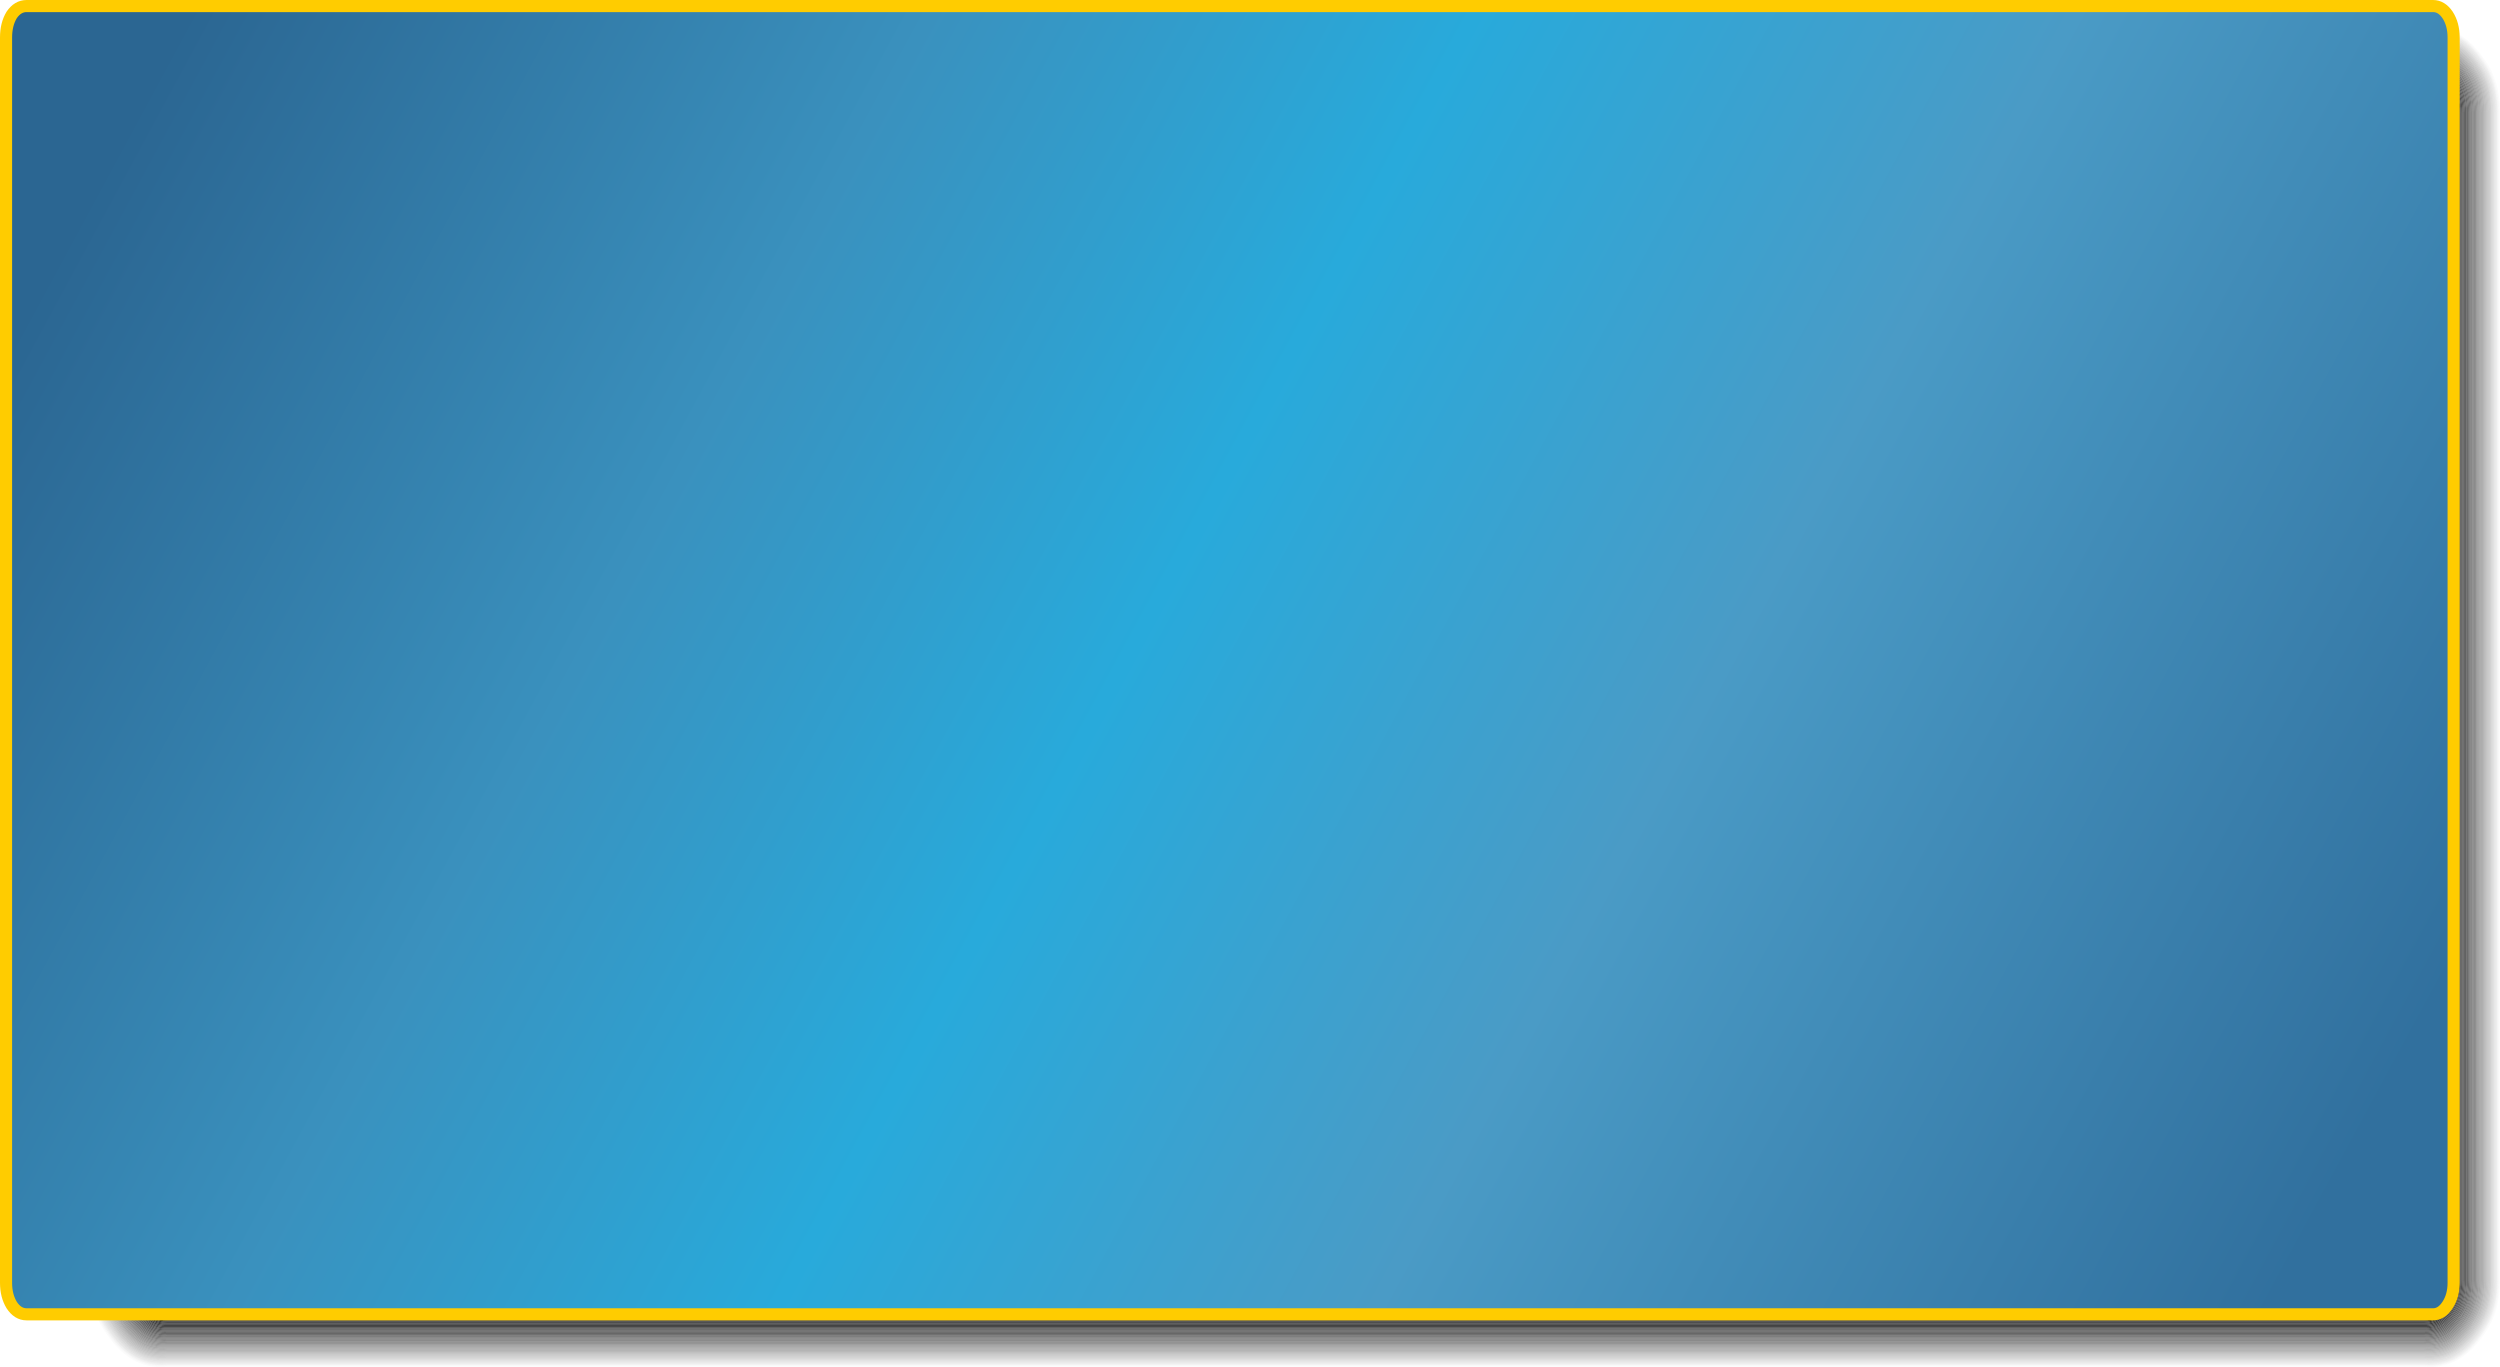 <?xml version="1.0" encoding="UTF-8" standalone="no"?>
<svg xmlns:xlink="http://www.w3.org/1999/xlink" height="169.5px" width="309.95px" xmlns="http://www.w3.org/2000/svg">
  <g transform="matrix(1.0, 0.0, 0.0, 1.0, 181.2, -19.25)">
    <path d="M126.75 26.8 Q128.6 29.4 128.6 33.15 L128.6 178.0 Q128.6 181.8 126.75 184.4 123.85 188.95 119.35 188.55 L-160.5 188.55 Q-164.95 188.95 -167.95 184.4 L-168.0 184.35 Q-169.85 181.75 -169.8 178.0 L-169.8 33.2 Q-169.8 29.55 -168.05 26.9 L-167.9 26.65 Q-164.9 22.3 -160.5 22.65 L119.35 22.65 Q123.85 22.3 126.8 26.85 L126.75 26.8 M126.65 26.85 L126.65 26.9 Q123.8 22.45 119.35 22.8 L-160.5 22.8 Q-164.8 22.45 -167.8 26.75 L-167.95 27.0 Q-169.65 29.6 -169.65 33.2 L-169.65 178.0 Q-169.7 181.75 -167.9 184.25 L-167.85 184.3 Q-164.9 188.8 -160.5 188.45 L119.35 188.45 Q123.75 188.8 126.65 184.35 128.45 181.75 128.45 178.0 L128.45 33.15 Q128.45 29.45 126.65 26.85" fill="#000000" fill-opacity="0.035" fill-rule="evenodd" stroke="none"/>
    <path d="M126.5 26.9 L126.55 26.95 Q123.7 22.6 119.35 22.95 L-160.5 22.95 Q-164.8 22.6 -167.7 26.85 L-167.85 27.1 Q-169.5 29.65 -169.5 33.2 L-169.5 178.0 Q-169.55 181.7 -167.8 184.15 L-167.75 184.2 Q-164.8 188.65 -160.5 188.3 L119.35 188.3 Q123.8 188.65 126.65 184.05 128.35 181.6 128.35 178.0 L128.35 33.15 Q128.35 29.5 126.5 26.9 M126.65 26.85 Q128.45 29.45 128.45 33.15 L128.45 178.0 Q128.45 181.75 126.65 184.35 123.75 188.8 119.35 188.45 L-160.5 188.45 Q-164.9 188.8 -167.85 184.3 L-167.9 184.25 Q-169.7 181.75 -169.65 178.0 L-169.65 33.2 Q-169.65 29.6 -167.95 27.0 L-167.8 26.75 Q-164.8 22.45 -160.5 22.8 L119.35 22.8 Q123.8 22.45 126.65 26.9 L126.65 26.85" fill="#000000" fill-opacity="0.055" fill-rule="evenodd" stroke="none"/>
    <path d="M126.9 26.7 Q128.75 29.35 128.75 33.15 L128.75 178.0 Q128.75 181.85 126.9 184.5 123.85 189.1 119.35 188.7 L-160.5 188.7 Q-165.05 189.15 -168.1 184.45 L-168.15 184.4 Q-170.0 181.8 -169.95 178.0 L-169.95 33.2 Q-170.0 29.5 -168.2 26.85 L-168.0 26.6 Q-164.95 22.2 -160.5 22.5 L119.35 22.5 Q123.9 22.2 126.9 26.75 L126.9 26.7 M126.75 26.8 L126.8 26.85 Q123.85 22.3 119.35 22.65 L-160.5 22.65 Q-164.9 22.3 -167.9 26.65 L-168.05 26.9 Q-169.8 29.55 -169.8 33.2 L-169.8 178.0 Q-169.85 181.75 -168.0 184.35 L-167.95 184.4 Q-164.95 188.95 -160.5 188.55 L119.35 188.55 Q123.85 188.95 126.75 184.4 128.6 181.8 128.6 178.0 L128.6 33.15 Q128.6 29.4 126.75 26.8" fill="#000000" fill-opacity="0.016" fill-rule="evenodd" stroke="none"/>
    <path d="M126.4 27.0 L126.4 27.05 Q123.65 22.75 119.35 23.05 L-160.5 23.05 Q-164.7 22.75 -167.55 26.9 L-167.75 27.15 Q-169.35 29.65 -169.35 33.2 L-169.35 178.0 Q-169.4 181.65 -167.7 184.1 L-167.65 184.15 Q-164.8 188.55 -160.5 188.15 L119.35 188.15 Q123.6 188.55 126.4 184.15 128.2 181.7 128.2 178.0 L128.2 33.15 Q128.2 29.55 126.4 27.0 M126.5 26.9 Q128.35 29.5 128.35 33.15 L128.35 178.0 Q128.35 181.6 126.65 184.05 123.8 188.65 119.35 188.3 L-160.5 188.3 Q-164.8 188.65 -167.75 184.2 L-167.8 184.15 Q-169.55 181.7 -169.5 178.0 L-169.5 33.2 Q-169.5 29.65 -167.85 27.1 L-167.7 26.85 Q-164.8 22.6 -160.5 22.95 L119.35 22.95 Q123.7 22.6 126.55 26.95 L126.5 26.9" fill="#000000" fill-opacity="0.075" fill-rule="evenodd" stroke="none"/>
    <path d="M126.4 27.0 Q128.2 29.55 128.2 33.15 L128.2 178.0 Q128.2 181.7 126.4 184.15 123.6 188.55 119.35 188.15 L-160.5 188.15 Q-164.8 188.55 -167.65 184.15 L-167.7 184.1 Q-169.4 181.65 -169.35 178.0 L-169.35 33.2 Q-169.35 29.65 -167.75 27.15 L-167.55 26.9 Q-164.7 22.75 -160.5 23.05 L119.35 23.05 Q123.65 22.75 126.4 27.05 L126.4 27.0 M126.25 27.1 L126.3 27.15 Q123.55 22.95 119.35 23.2 L-160.5 23.2 Q-164.65 22.9 -167.45 26.95 L-167.6 27.25 Q-169.25 29.7 -169.25 33.2 L-169.25 178.0 Q-169.3 181.6 -167.55 184.05 L-167.5 184.05 Q-164.7 188.4 -160.5 188.0 L119.35 188.0 Q123.65 188.4 126.4 183.95 128.05 181.5 128.05 178.0 L128.05 33.15 Q128.05 29.6 126.25 27.1" fill="#000000" fill-opacity="0.094" fill-rule="evenodd" stroke="none"/>
    <path d="M126.15 27.15 L126.15 27.2 Q123.5 23.05 119.35 23.35 L-160.5 23.35 Q-164.55 23.05 -167.3 27.05 L-167.5 27.3 Q-169.1 29.75 -169.1 33.2 L-169.1 178.0 Q-169.1 181.55 -167.4 184.0 -164.65 188.2 -160.5 187.85 L119.35 187.85 Q123.4 188.2 126.1 184.1 127.9 181.65 127.9 178.0 L127.9 33.15 Q127.9 29.65 126.15 27.15 M126.25 27.1 Q128.05 29.6 128.05 33.15 L128.05 178.0 Q128.05 181.5 126.4 183.95 123.65 188.4 119.35 188.0 L-160.5 188.0 Q-164.7 188.4 -167.5 184.05 L-167.55 184.05 Q-169.3 181.6 -169.25 178.0 L-169.25 33.2 Q-169.25 29.7 -167.6 27.25 L-167.45 26.95 Q-164.65 22.9 -160.5 23.2 L119.35 23.2 Q123.55 22.95 126.3 27.15 L126.25 27.1" fill="#000000" fill-opacity="0.114" fill-rule="evenodd" stroke="none"/>
    <path d="M126.15 27.15 Q127.9 29.65 127.9 33.15 L127.9 178.0 Q127.9 181.65 126.1 184.1 123.4 188.2 119.35 187.85 L-160.5 187.85 Q-164.65 188.2 -167.4 184.0 -169.1 181.55 -169.1 178.0 L-169.1 33.2 Q-169.1 29.75 -167.5 27.3 L-167.3 27.05 Q-164.55 23.05 -160.5 23.35 L119.35 23.35 Q123.5 23.05 126.15 27.2 L126.15 27.15 M126.05 27.25 L126.1 27.3 Q123.4 23.2 119.35 23.5 L-160.5 23.5 Q-164.5 23.2 -167.2 27.15 L-167.35 27.4 Q-168.95 29.8 -168.95 33.2 L-168.95 178.0 Q-168.95 181.5 -167.3 183.9 L-167.25 183.95 Q-164.55 188.05 -160.5 187.75 L119.35 187.75 Q123.3 188.05 126.0 184.05 127.75 181.6 127.75 178.0 L127.75 33.15 Q127.75 29.7 126.05 27.25" fill="#000000" fill-opacity="0.133" fill-rule="evenodd" stroke="none"/>
    <path d="M125.0 27.95 L125.0 28.0 Q122.75 24.55 119.35 24.75 L-160.5 24.75 Q-163.9 24.55 -166.2 27.85 L-166.3 28.05 Q-167.7 30.2 -167.7 33.2 L-167.7 178.0 Q-167.7 181.05 -166.25 183.2 L-166.25 183.25 Q-163.95 186.75 -160.5 186.45 L119.35 186.45 Q122.8 186.7 125.05 183.1 L124.95 183.3 Q126.5 181.15 126.5 178.0 L126.5 33.15 Q126.5 30.1 125.0 27.95 M125.1 27.85 Q126.65 30.05 126.65 33.15 L126.65 178.0 Q126.65 181.05 125.2 183.2 122.9 186.9 119.35 186.6 L-160.5 186.6 Q-164.0 186.9 -166.35 183.3 -167.85 181.1 -167.85 178.0 L-167.85 33.2 Q-167.85 30.15 -166.4 28.0 L-166.3 27.75 Q-163.95 24.4 -160.5 24.6 L119.35 24.6 Q122.85 24.4 125.15 27.9 L125.1 27.85" fill="#000000" fill-opacity="0.314" fill-rule="evenodd" stroke="none"/>
    <path d="M125.0 27.95 Q126.5 30.1 126.5 33.15 L126.5 178.0 Q126.5 181.15 124.95 183.3 L125.05 183.1 Q122.8 186.7 119.35 186.45 L-160.5 186.45 Q-163.95 186.75 -166.25 183.25 L-166.25 183.2 Q-167.7 181.05 -167.7 178.0 L-167.7 33.2 Q-167.7 30.2 -166.3 28.05 L-166.2 27.85 Q-163.9 24.55 -160.5 24.75 L119.35 24.75 Q122.75 24.55 125.0 28.0 L125.0 27.95 M124.85 28.05 L124.9 28.05 Q122.7 24.65 119.35 24.9 L-160.5 24.9 Q-163.8 24.65 -166.05 27.95 L-166.2 28.15 Q-167.55 30.2 -167.55 33.2 L-167.55 178.0 Q-167.55 181.05 -166.15 183.15 L-166.1 183.15 Q-163.85 186.55 -160.5 186.3 L119.35 186.3 Q122.65 186.55 124.8 183.25 126.35 181.1 126.35 178.0 L126.35 33.15 Q126.35 30.15 124.85 28.05" fill="#000000" fill-opacity="0.337" fill-rule="evenodd" stroke="none"/>
    <path d="M124.05 28.55 L124.05 28.6 Q122.2 25.7 119.35 25.9 L-160.5 25.9 Q-163.3 25.7 -165.25 28.5 L-165.35 28.65 Q-166.55 30.55 -166.55 33.2 L-166.55 178.0 Q-166.55 180.75 -165.3 182.55 L-165.3 182.6 Q-163.35 185.55 -160.5 185.35 L119.35 185.35 Q122.25 185.55 124.1 182.55 125.35 180.65 125.35 178.0 L125.35 33.15 Q125.35 30.5 124.05 28.55 M124.15 28.45 Q125.5 30.45 125.5 33.15 L125.5 178.0 Q125.5 180.7 124.25 182.55 122.3 185.65 119.35 185.5 L-160.5 185.5 Q-163.4 185.65 -165.4 182.65 L-165.45 182.65 Q-166.7 180.8 -166.7 178.0 L-166.7 33.2 Q-166.7 30.5 -165.45 28.55 L-165.35 28.4 Q-163.35 25.55 -160.5 25.75 L119.35 25.75 Q122.3 25.55 124.2 28.5 L124.15 28.45" fill="#000000" fill-opacity="0.475" fill-rule="evenodd" stroke="none"/>
    <path d="M124.05 28.55 Q125.35 30.5 125.35 33.15 L125.35 178.0 Q125.35 180.65 124.1 182.55 122.25 185.55 119.35 185.35 L-160.5 185.35 Q-163.35 185.55 -165.3 182.6 L-165.3 182.55 Q-166.55 180.75 -166.55 178.0 L-166.55 33.2 Q-166.55 30.55 -165.35 28.65 L-165.25 28.5 Q-163.3 25.7 -160.5 25.9 L119.35 25.9 Q122.2 25.7 124.05 28.6 L124.05 28.55 M123.9 28.65 L123.95 28.65 Q122.15 25.85 119.35 26.05 L-160.5 26.05 Q-163.25 25.85 -165.1 28.6 L-165.2 28.75 Q-166.4 30.6 -166.4 33.2 L-166.4 178.0 Q-166.4 180.7 -165.2 182.55 L-165.15 182.55 Q-163.3 185.4 -160.5 185.2 L119.35 185.2 Q122.15 185.4 124.0 182.45 L123.85 182.55 Q125.25 180.75 125.25 178.0 L125.25 33.2 Q125.25 30.55 123.9 28.65" fill="#000000" fill-opacity="0.498" fill-rule="evenodd" stroke="none"/>
    <path d="M123.9 28.65 Q125.25 30.55 125.25 33.2 L125.25 178.0 Q125.25 180.75 123.85 182.55 L124.0 182.45 Q122.15 185.4 119.35 185.2 L-160.5 185.2 Q-163.3 185.4 -165.15 182.55 L-165.2 182.55 Q-166.4 180.7 -166.4 178.0 L-166.4 33.2 Q-166.4 30.6 -165.2 28.75 L-165.1 28.6 Q-163.25 25.85 -160.5 26.05 L119.35 26.05 Q122.15 25.85 123.95 28.65 L123.9 28.65 M123.85 28.7 L123.85 28.75 Q122.05 26.0 119.35 26.15 L-160.5 26.15 Q-163.2 26.0 -165.0 28.65 L-165.1 28.8 Q-166.3 30.65 -166.3 33.2 L-166.3 178.0 Q-166.3 180.65 -165.05 182.45 -163.25 185.25 -160.5 185.05 L119.35 185.05 Q122.1 185.25 123.85 182.4 L123.8 182.55 Q125.1 180.7 125.1 178.0 L125.1 33.2 Q125.1 30.6 123.85 28.7" fill="#000000" fill-opacity="0.518" fill-rule="evenodd" stroke="none"/>
    <path d="M124.4 28.35 L124.45 28.35 Q122.4 25.3 119.35 25.45 L-160.5 25.45 Q-163.5 25.3 -165.55 28.3 L-165.7 28.4 Q-167.05 30.4 -167.0 33.2 L-167.0 178.0 Q-167.0 180.9 -165.65 182.8 L-165.6 182.85 Q-163.55 186.0 -160.5 185.75 L119.35 185.75 Q122.4 186.0 124.5 182.75 125.8 180.8 125.8 178.0 L125.8 33.15 Q125.8 30.35 124.4 28.35 M124.55 28.25 Q125.95 30.3 125.95 33.15 L125.95 178.0 Q125.95 180.85 124.6 182.8 122.5 186.15 119.35 185.9 L-160.5 185.9 Q-163.65 186.15 -165.75 182.9 -167.1 180.95 -167.1 178.0 L-167.1 33.2 Q-167.15 30.35 -165.8 28.35 L-165.7 28.2 Q-163.6 25.1 -160.5 25.35 L119.35 25.35 Q122.45 25.15 124.55 28.3 L124.55 28.25" fill="#000000" fill-opacity="0.416" fill-rule="evenodd" stroke="none"/>
    <path d="M124.4 28.35 Q125.8 30.35 125.8 33.15 L125.8 178.0 Q125.8 180.8 124.5 182.75 122.4 186.0 119.35 185.75 L-160.5 185.75 Q-163.55 186.0 -165.6 182.85 L-165.65 182.8 Q-167.0 180.9 -167.0 178.0 L-167.0 33.2 Q-167.05 30.4 -165.7 28.4 L-165.55 28.3 Q-163.5 25.3 -160.5 25.45 L119.35 25.45 Q122.4 25.3 124.45 28.35 L124.4 28.35 M124.3 28.4 Q122.35 25.4 119.35 25.6 L-160.5 25.6 Q-163.45 25.4 -165.5 28.35 L-165.55 28.5 Q-166.9 30.45 -166.85 33.2 L-166.85 178.0 Q-166.85 180.8 -165.55 182.7 L-165.55 182.75 Q-163.5 185.85 -160.5 185.6 L119.35 185.6 Q122.35 185.85 124.35 182.65 125.65 180.75 125.65 178.0 L125.65 33.15 Q125.65 30.4 124.3 28.4" fill="#000000" fill-opacity="0.435" fill-rule="evenodd" stroke="none"/>
    <path d="M124.3 28.4 Q125.65 30.4 125.65 33.15 L125.65 178.0 Q125.65 180.75 124.35 182.65 122.35 185.85 119.35 185.6 L-160.5 185.6 Q-163.5 185.85 -165.55 182.75 L-165.55 182.7 Q-166.85 180.8 -166.85 178.0 L-166.85 33.2 Q-166.9 30.45 -165.55 28.5 L-165.5 28.35 Q-163.45 25.4 -160.5 25.6 L119.35 25.6 Q122.35 25.4 124.3 28.4 M124.15 28.45 L124.2 28.5 Q122.3 25.55 119.35 25.75 L-160.5 25.75 Q-163.35 25.55 -165.35 28.4 L-165.45 28.55 Q-166.7 30.5 -166.7 33.2 L-166.7 178.0 Q-166.7 180.8 -165.45 182.65 L-165.4 182.65 Q-163.4 185.65 -160.5 185.5 L119.35 185.5 Q122.3 185.65 124.25 182.55 125.5 180.7 125.5 178.0 L125.5 33.15 Q125.5 30.45 124.15 28.45" fill="#000000" fill-opacity="0.455" fill-rule="evenodd" stroke="none"/>
    <path d="M124.6 28.2 L124.65 28.2 Q122.55 24.95 119.35 25.2 L-160.5 25.2 Q-163.65 24.95 -165.8 28.1 L-165.95 28.3 Q-167.25 30.3 -167.25 33.2 L-167.25 178.0 Q-167.25 180.95 -165.9 182.95 L-165.85 183.0 Q-163.7 186.3 -160.5 186.05 L119.35 186.05 Q122.5 186.3 124.6 183.1 126.1 181.0 126.1 178.0 L126.1 33.15 Q126.1 30.25 124.6 28.2 M124.75 28.1 Q126.2 30.2 126.2 33.15 L126.2 178.0 Q126.2 181.05 124.7 183.15 122.55 186.4 119.35 186.2 L-160.5 186.2 Q-163.8 186.4 -166.0 183.1 L-166.0 183.05 Q-167.4 181.0 -167.4 178.0 L-167.4 33.2 Q-167.4 30.25 -166.05 28.2 L-165.95 28.05 Q-163.75 24.8 -160.5 25.05 L119.35 25.05 Q122.6 24.8 124.75 28.15 L124.75 28.1" fill="#000000" fill-opacity="0.376" fill-rule="evenodd" stroke="none"/>
    <path d="M124.6 28.2 Q126.1 30.25 126.1 33.15 L126.1 178.0 Q126.1 181.0 124.6 183.1 122.5 186.3 119.35 186.05 L-160.5 186.05 Q-163.7 186.3 -165.85 183.0 L-165.9 182.95 Q-167.25 180.95 -167.25 178.0 L-167.25 33.2 Q-167.25 30.3 -165.95 28.3 L-165.8 28.1 Q-163.65 24.95 -160.5 25.2 L119.35 25.2 Q122.55 24.95 124.65 28.2 L124.6 28.2 M124.55 28.25 L124.55 28.3 Q122.45 25.15 119.35 25.35 L-160.5 25.35 Q-163.6 25.1 -165.7 28.2 L-165.8 28.35 Q-167.15 30.35 -167.1 33.2 L-167.1 178.0 Q-167.1 180.95 -165.75 182.9 -163.65 186.15 -160.5 185.9 L119.35 185.9 Q122.5 186.15 124.6 182.8 125.95 180.85 125.95 178.0 L125.95 33.15 Q125.95 30.3 124.55 28.25" fill="#000000" fill-opacity="0.396" fill-rule="evenodd" stroke="none"/>
    <path d="M124.85 28.05 Q126.35 30.15 126.35 33.15 L126.35 178.0 Q126.35 181.1 124.8 183.25 122.65 186.55 119.35 186.3 L-160.5 186.3 Q-163.85 186.55 -166.1 183.15 L-166.15 183.15 Q-167.55 181.05 -167.55 178.0 L-167.55 33.2 Q-167.55 30.2 -166.2 28.15 L-166.05 27.95 Q-163.8 24.65 -160.5 24.9 L119.35 24.9 Q122.7 24.65 124.9 28.05 L124.85 28.05 M124.75 28.1 L124.75 28.15 Q122.6 24.8 119.35 25.05 L-160.5 25.05 Q-163.75 24.8 -165.95 28.05 L-166.05 28.2 Q-167.4 30.25 -167.4 33.2 L-167.4 178.0 Q-167.4 181.0 -166.0 183.05 L-166.0 183.1 Q-163.8 186.4 -160.5 186.2 L119.35 186.2 Q122.55 186.4 124.7 183.15 126.2 181.05 126.2 178.0 L126.2 33.15 Q126.2 30.2 124.75 28.1" fill="#000000" fill-opacity="0.357" fill-rule="evenodd" stroke="none"/>
    <path d="M123.2 29.1 L123.25 29.1 Q121.65 26.75 119.35 26.85 L-160.5 26.85 Q-162.85 26.75 -164.45 29.1 L-164.5 29.15 Q-165.6 30.85 -165.55 33.2 L-165.55 178.0 Q-165.6 180.4 -164.5 182.05 L-164.45 182.05 Q-162.85 184.5 -160.5 184.35 L119.35 184.35 Q121.65 184.5 123.2 182.1 124.4 180.45 124.4 178.0 L124.4 33.2 Q124.4 30.8 123.2 29.1 M123.35 29.05 Q124.55 30.75 124.55 33.2 L124.55 178.0 Q124.55 180.5 123.3 182.2 121.7 184.65 119.35 184.5 L-160.5 184.5 Q-162.95 184.65 -164.6 182.15 L-164.6 182.1 Q-165.75 180.45 -165.7 178.0 L-165.7 33.2 Q-165.75 30.75 -164.65 29.1 L-164.55 29.0 Q-162.9 26.6 -160.5 26.75 L119.35 26.75 Q121.75 26.6 123.35 29.05" fill="#000000" fill-opacity="0.616" fill-rule="evenodd" stroke="none"/>
    <path d="M123.2 29.1 Q124.4 30.8 124.4 33.2 L124.4 178.0 Q124.4 180.45 123.2 182.1 121.65 184.5 119.35 184.35 L-160.5 184.35 Q-162.85 184.5 -164.45 182.05 L-164.5 182.05 Q-165.6 180.4 -165.55 178.0 L-165.55 33.2 Q-165.6 30.85 -164.5 29.15 L-164.45 29.1 Q-162.85 26.75 -160.5 26.85 L119.35 26.85 Q121.65 26.75 123.25 29.1 L123.2 29.1 M123.1 29.15 L123.1 29.2 Q121.6 26.85 119.35 27.0 L-160.5 27.0 Q-162.75 26.85 -164.3 29.1 L-164.4 29.25 Q-165.5 30.9 -165.45 33.2 L-165.45 178.0 Q-165.5 180.35 -164.35 181.95 -162.8 184.35 -160.5 184.2 L119.35 184.2 Q121.6 184.35 123.15 181.9 124.25 180.3 124.25 178.0 L124.25 33.2 Q124.25 30.85 123.1 29.15" fill="#000000" fill-opacity="0.635" fill-rule="evenodd" stroke="none"/>
    <path d="M123.35 29.05 Q121.75 26.6 119.35 26.75 L-160.5 26.75 Q-162.9 26.6 -164.55 29.0 L-164.65 29.1 Q-165.75 30.75 -165.7 33.2 L-165.7 178.0 Q-165.75 180.45 -164.6 182.1 L-164.6 182.15 Q-162.95 184.65 -160.5 184.5 L119.35 184.5 Q121.7 184.65 123.3 182.2 124.55 180.5 124.55 178.0 L124.55 33.2 Q124.55 30.75 123.35 29.05 M123.45 28.95 Q124.65 30.7 124.65 33.2 L124.65 178.0 Q124.65 180.55 123.45 182.3 L123.5 182.15 Q121.85 184.8 119.35 184.65 L-160.5 184.65 Q-163.0 184.8 -164.7 182.2 L-164.75 182.2 Q-165.9 180.5 -165.85 178.0 L-165.85 33.2 Q-165.85 30.75 -164.75 29.05 L-164.7 28.9 Q-163.0 26.45 -160.5 26.6 L119.35 26.6 Q121.8 26.45 123.5 29.0 L123.45 28.95" fill="#000000" fill-opacity="0.596" fill-rule="evenodd" stroke="none"/>
    <path d="M123.1 29.15 Q124.25 30.85 124.25 33.2 L124.25 178.0 Q124.25 180.3 123.15 181.9 121.6 184.35 119.35 184.2 L-160.5 184.2 Q-162.8 184.35 -164.35 181.95 -165.5 180.35 -165.45 178.0 L-165.45 33.2 Q-165.5 30.9 -164.4 29.25 L-164.3 29.1 Q-162.75 26.85 -160.5 27.0 L119.35 27.0 Q121.6 26.85 123.1 29.2 L123.1 29.15 M124.1 33.2 Q124.1 30.9 123.0 29.25 121.55 27.0 119.35 27.15 L-160.5 27.15 Q-162.7 27.0 -164.2 29.2 L-164.25 29.3 Q-165.35 30.9 -165.3 33.2 L-165.3 178.0 Q-165.35 180.3 -164.25 181.9 L-164.2 181.9 Q-162.7 184.2 -160.5 184.05 L119.35 184.05 Q121.6 184.2 123.05 181.85 124.1 180.25 124.1 178.0 L124.1 33.2" fill="#000000" fill-opacity="0.655" fill-rule="evenodd" stroke="none"/>
    <path d="M122.75 29.4 L122.75 29.45 Q121.4 27.35 119.35 27.45 L-160.5 27.45 Q-162.55 27.35 -164.0 29.4 L-164.05 29.45 Q-165.0 31.0 -165.0 33.2 L-165.0 178.0 Q-165.05 180.25 -164.05 181.75 L-164.0 181.75 Q-162.55 183.9 -160.5 183.8 L119.35 183.8 Q121.45 183.9 122.8 181.7 123.85 180.2 123.85 178.0 L123.85 33.2 Q123.85 31.0 122.75 29.4 M122.9 29.35 Q123.95 30.95 123.95 33.2 L123.95 178.0 Q123.95 180.25 122.95 181.75 121.5 184.05 119.35 183.95 L-160.5 183.95 Q-162.65 184.05 -164.1 181.8 -165.2 180.25 -165.15 178.0 L-165.15 33.2 Q-165.15 30.95 -164.1 29.4 L-164.05 29.3 Q-162.6 27.2 -160.5 27.3 L119.35 27.3 Q121.5 27.2 122.9 29.35" fill="#000000" fill-opacity="0.698" fill-rule="evenodd" stroke="none"/>
    <path d="M122.75 29.4 Q123.85 31.0 123.85 33.2 L123.85 178.0 Q123.85 180.2 122.8 181.7 121.45 183.9 119.35 183.8 L-160.5 183.8 Q-162.55 183.9 -164.0 181.75 L-164.05 181.75 Q-165.05 180.25 -165.0 178.0 L-165.0 33.2 Q-165.0 31.0 -164.05 29.45 L-164.0 29.4 Q-162.55 27.35 -160.5 27.45 L119.35 27.45 Q121.4 27.35 122.75 29.45 L122.75 29.4 M123.7 33.2 Q123.7 31.05 122.65 29.5 121.35 27.5 119.35 27.6 L-160.5 27.6 Q-162.5 27.5 -163.85 29.45 L-163.9 29.55 Q-164.85 31.05 -164.85 33.2 L-164.85 178.0 Q-164.85 180.2 -163.9 181.7 -162.55 183.75 -160.5 183.65 L119.35 183.65 Q121.35 183.75 122.65 181.65 L122.6 181.75 Q123.7 180.25 123.7 178.0 L123.7 33.2" fill="#000000" fill-opacity="0.718" fill-rule="evenodd" stroke="none"/>
    <path d="M122.9 29.35 Q121.5 27.2 119.35 27.3 L-160.5 27.3 Q-162.6 27.2 -164.05 29.3 L-164.1 29.4 Q-165.15 30.95 -165.15 33.2 L-165.15 178.0 Q-165.2 180.25 -164.1 181.8 -162.65 184.05 -160.5 183.95 L119.35 183.95 Q121.5 184.05 122.95 181.75 123.95 180.25 123.95 178.0 L123.95 33.2 Q123.95 30.95 122.9 29.35 M124.1 33.2 L124.1 178.0 Q124.1 180.25 123.05 181.85 121.6 184.2 119.35 184.05 L-160.5 184.05 Q-162.7 184.2 -164.2 181.9 L-164.25 181.9 Q-165.35 180.3 -165.3 178.0 L-165.3 33.2 Q-165.35 30.9 -164.25 29.3 L-164.2 29.2 Q-162.7 27.0 -160.5 27.15 L119.35 27.15 Q121.55 27.0 123.0 29.25 124.1 30.9 124.1 33.2" fill="#000000" fill-opacity="0.678" fill-rule="evenodd" stroke="none"/>
    <path d="M123.6 28.9 Q121.9 26.3 119.35 26.45 L-160.5 26.45 Q-163.05 26.3 -164.8 28.85 L-164.85 28.95 Q-166.0 30.7 -166.0 33.2 L-166.0 178.0 Q-166.05 180.55 -164.8 182.3 -163.1 184.95 -160.5 184.8 L119.35 184.8 Q121.85 184.95 123.55 182.35 124.8 180.6 124.8 178.0 L124.8 33.2 Q124.8 30.65 123.6 28.9 M123.7 28.8 Q124.95 30.65 124.95 33.2 L124.95 178.0 Q124.95 180.65 123.7 182.45 121.95 185.1 119.35 184.9 L-160.5 184.9 Q-163.15 185.1 -164.9 182.4 L-164.95 182.35 Q-166.2 180.6 -166.15 178.0 L-166.15 33.2 Q-166.15 30.65 -164.95 28.9 L-164.85 28.75 Q-163.1 26.1 -160.5 26.3 L119.35 26.3 Q121.95 26.15 123.75 28.85 L123.7 28.8" fill="#000000" fill-opacity="0.557" fill-rule="evenodd" stroke="none"/>
    <path d="M123.6 28.9 Q124.8 30.65 124.8 33.2 L124.8 178.0 Q124.8 180.6 123.55 182.35 121.85 184.95 119.35 184.8 L-160.5 184.8 Q-163.1 184.95 -164.8 182.3 -166.05 180.55 -166.0 178.0 L-166.0 33.2 Q-166.0 30.7 -164.85 28.95 L-164.8 28.85 Q-163.05 26.3 -160.5 26.45 L119.35 26.45 Q121.9 26.3 123.6 28.9 M123.45 28.95 L123.5 29.0 Q121.8 26.45 119.35 26.6 L-160.5 26.6 Q-163.0 26.45 -164.7 28.9 L-164.75 29.05 Q-165.85 30.75 -165.85 33.2 L-165.85 178.0 Q-165.9 180.5 -164.75 182.2 L-164.7 182.2 Q-163.0 184.8 -160.5 184.65 L119.35 184.65 Q121.85 184.8 123.5 182.15 L123.45 182.3 Q124.65 180.55 124.65 178.0 L124.65 33.2 Q124.65 30.7 123.45 28.95" fill="#000000" fill-opacity="0.576" fill-rule="evenodd" stroke="none"/>
    <path d="M123.7 28.8 L123.75 28.85 Q121.95 26.15 119.35 26.3 L-160.5 26.3 Q-163.1 26.1 -164.85 28.75 L-164.95 28.9 Q-166.15 30.65 -166.15 33.2 L-166.15 178.0 Q-166.2 180.6 -164.95 182.35 L-164.9 182.4 Q-163.15 185.1 -160.5 184.9 L119.35 184.9 Q121.95 185.1 123.7 182.45 124.95 180.65 124.95 178.0 L124.95 33.2 Q124.95 30.65 123.7 28.8 M123.85 28.7 Q125.1 30.6 125.1 33.2 L125.1 178.0 Q125.1 180.7 123.8 182.55 L123.85 182.4 Q122.1 185.25 119.35 185.05 L-160.5 185.05 Q-163.25 185.25 -165.05 182.45 -166.3 180.65 -166.3 178.0 L-166.3 33.2 Q-166.3 30.65 -165.1 28.8 L-165.0 28.65 Q-163.2 26.0 -160.5 26.15 L119.35 26.15 Q122.05 26.0 123.85 28.75 L123.85 28.7" fill="#000000" fill-opacity="0.537" fill-rule="evenodd" stroke="none"/>
    <path d="M122.05 29.9 Q120.95 28.25 119.35 28.3 L-160.5 28.3 Q-162.15 28.25 -163.3 29.9 -164.2 31.3 -164.15 33.2 L-164.15 178.0 Q-164.15 179.95 -163.3 181.25 L-163.3 181.3 Q-162.15 183.0 -160.5 182.95 L119.35 182.95 Q120.95 183.0 122.05 181.3 L122.1 181.25 Q123.0 179.9 123.0 178.0 L123.0 33.2 Q123.0 31.25 122.05 29.9 M123.1 33.2 L123.1 178.0 Q123.1 180.0 122.15 181.4 L122.2 181.35 Q121.05 183.2 119.35 183.1 L-160.5 183.1 Q-162.25 183.2 -163.4 181.35 -164.3 180.0 -164.3 178.0 L-164.3 33.2 Q-164.3 31.25 -163.4 29.85 L-163.35 29.8 Q-162.2 28.1 -160.5 28.15 L119.35 28.15 Q121.0 28.05 122.2 29.85 123.1 31.25 123.1 33.2" fill="#000000" fill-opacity="0.816" fill-rule="evenodd" stroke="none"/>
    <path d="M122.05 29.9 Q123.0 31.25 123.0 33.2 L123.0 178.0 Q123.0 179.9 122.1 181.25 L122.05 181.3 Q120.95 183.0 119.35 182.95 L-160.5 182.95 Q-162.15 183.0 -163.3 181.3 L-163.3 181.25 Q-164.15 179.95 -164.15 178.0 L-164.15 33.2 Q-164.2 31.3 -163.3 29.9 -162.15 28.25 -160.5 28.3 L119.35 28.3 Q120.95 28.25 122.05 29.9 M121.95 29.95 Q120.85 28.35 119.35 28.4 L-160.5 28.4 Q-162.05 28.35 -163.15 29.95 L-163.2 30.0 Q-164.05 31.35 -164.05 33.2 L-164.05 178.0 Q-164.05 179.9 -163.2 181.2 -162.1 182.85 -160.5 182.8 L119.35 182.8 Q120.85 182.85 121.95 181.2 122.85 179.9 122.85 178.0 L122.85 33.2 Q122.85 31.3 121.95 29.95" fill="#000000" fill-opacity="0.839" fill-rule="evenodd" stroke="none"/>
    <path d="M121.95 29.95 Q122.85 31.3 122.85 33.2 L122.85 178.0 Q122.85 179.9 121.95 181.2 120.85 182.85 119.35 182.8 L-160.5 182.8 Q-162.1 182.85 -163.2 181.2 -164.05 179.9 -164.05 178.0 L-164.05 33.2 Q-164.05 31.35 -163.2 30.0 L-163.15 29.95 Q-162.05 28.35 -160.5 28.4 L119.35 28.4 Q120.85 28.35 121.95 29.95 M122.7 33.2 Q122.7 31.35 121.8 30.05 120.85 28.5 119.35 28.55 L-160.5 28.55 Q-162.0 28.5 -163.05 30.0 L-163.1 30.05 Q-163.95 31.4 -163.9 33.2 L-163.9 178.0 Q-163.9 179.85 -163.05 181.1 -162.0 182.7 -160.5 182.65 L119.35 182.65 Q120.85 182.7 121.8 181.15 122.7 179.85 122.7 178.0 L122.7 33.2" fill="#000000" fill-opacity="0.859" fill-rule="evenodd" stroke="none"/>
    <path d="M122.4 29.65 L122.4 29.7 Q121.15 27.75 119.35 27.85 L-160.5 27.85 Q-162.35 27.75 -163.6 29.65 L-163.65 29.7 Q-164.6 31.15 -164.6 33.2 L-164.6 178.0 Q-164.6 180.1 -163.65 181.5 L-163.65 181.55 Q-162.4 183.45 -160.5 183.35 L119.35 183.35 Q121.15 183.45 122.35 181.55 L122.4 181.5 Q123.4 180.05 123.4 178.0 L123.4 33.2 Q123.4 31.15 122.4 29.65 M123.55 33.2 L123.55 178.0 Q123.55 180.1 122.55 181.55 L122.5 181.65 Q121.25 183.6 119.35 183.5 L-160.5 183.5 Q-162.45 183.6 -163.75 181.6 -164.75 180.15 -164.75 178.0 L-164.75 33.2 Q-164.75 31.1 -163.8 29.65 L-163.75 29.55 Q-162.45 27.6 -160.5 27.7 L119.35 27.7 Q121.25 27.6 122.5 29.6 123.55 31.1 123.55 33.2" fill="#000000" fill-opacity="0.757" fill-rule="evenodd" stroke="none"/>
    <path d="M122.4 29.65 Q123.4 31.15 123.4 33.2 L123.4 178.0 Q123.4 180.05 122.4 181.5 L122.35 181.55 Q121.15 183.45 119.35 183.35 L-160.5 183.35 Q-162.4 183.45 -163.65 181.55 L-163.65 181.5 Q-164.6 180.1 -164.6 178.0 L-164.6 33.2 Q-164.6 31.15 -163.65 29.7 L-163.6 29.65 Q-162.35 27.75 -160.5 27.85 L119.35 27.85 Q121.15 27.75 122.4 29.7 L122.4 29.65 M123.25 33.2 Q123.25 31.2 122.3 29.75 121.1 27.9 119.35 28.0 L-160.5 28.0 Q-162.3 27.9 -163.5 29.7 L-163.55 29.8 Q-164.45 31.2 -164.45 33.2 L-164.45 178.0 Q-164.45 180.05 -163.5 181.45 -162.3 183.3 -160.5 183.25 L119.35 183.25 Q121.1 183.3 122.35 181.4 L122.3 181.45 Q123.25 180.05 123.25 178.0 L123.25 33.2" fill="#000000" fill-opacity="0.776" fill-rule="evenodd" stroke="none"/>
    <path d="M121.6 30.2 Q120.7 28.8 119.35 28.85 L-160.5 28.85 Q-161.85 28.8 -162.8 30.2 -163.6 31.45 -163.6 33.2 L-163.6 178.0 Q-163.6 179.75 -162.8 181.0 -161.85 182.45 -160.5 182.4 L119.35 182.4 Q120.7 182.45 121.6 181.0 122.4 179.75 122.4 178.0 L122.4 33.2 Q122.4 31.4 121.6 30.2 M122.55 33.2 L122.55 178.0 Q122.55 179.8 121.7 181.05 L121.7 181.0 Q120.8 182.55 119.35 182.55 L-160.5 182.55 Q-161.95 182.55 -162.95 181.05 -163.75 179.8 -163.75 178.0 L-163.75 33.2 Q-163.8 31.4 -162.95 30.15 L-162.95 30.1 Q-161.95 28.65 -160.5 28.7 L119.35 28.7 Q120.75 28.65 121.7 30.1 122.55 31.4 122.55 33.2" fill="#000000" fill-opacity="0.898" fill-rule="evenodd" stroke="none"/>
    <path d="M121.6 30.2 Q122.4 31.4 122.4 33.2 L122.4 178.0 Q122.4 179.75 121.6 181.0 120.7 182.45 119.35 182.4 L-160.5 182.4 Q-161.85 182.45 -162.8 181.0 -163.6 179.75 -163.6 178.0 L-163.6 33.2 Q-163.6 31.45 -162.8 30.2 -161.85 28.8 -160.5 28.85 L119.35 28.85 Q120.7 28.8 121.6 30.2 M122.3 33.2 Q122.3 31.45 121.5 30.3 120.6 28.95 119.35 29.0 L-160.5 29.0 Q-161.8 28.95 -162.7 30.25 L-162.7 30.3 Q-163.45 31.45 -163.45 33.2 L-163.45 178.0 Q-163.45 179.7 -162.7 180.9 -161.8 182.25 -160.5 182.25 L119.35 182.25 Q120.6 182.3 121.5 180.9 L121.5 180.95 Q122.3 179.7 122.3 178.0 L122.3 33.2" fill="#000000" fill-opacity="0.918" fill-rule="evenodd" stroke="none"/>
    <path d="M125.95 27.35 Q123.3 23.35 119.35 23.65 L-160.5 23.65 Q-164.4 23.35 -167.1 27.2 L-167.25 27.5 Q-168.8 29.85 -168.8 33.2 L-168.8 178.0 Q-168.8 181.45 -167.15 183.8 L-167.15 183.85 Q-164.5 187.9 -160.5 187.6 L119.35 187.6 Q123.4 187.9 126.05 183.7 127.65 181.4 127.65 178.0 L127.65 33.15 Q127.65 29.75 125.95 27.35 M126.05 27.25 Q127.75 29.7 127.75 33.15 L127.75 178.0 Q127.75 181.6 126.0 184.05 123.3 188.05 119.35 187.75 L-160.5 187.75 Q-164.55 188.05 -167.25 183.95 L-167.3 183.9 Q-168.95 181.5 -168.95 178.0 L-168.95 33.2 Q-168.95 29.8 -167.35 27.4 L-167.2 27.15 Q-164.5 23.2 -160.5 23.5 L119.35 23.5 Q123.4 23.2 126.1 27.3 L126.05 27.25" fill="#000000" fill-opacity="0.153" fill-rule="evenodd" stroke="none"/>
    <path d="M125.95 27.35 Q127.65 29.75 127.65 33.15 L127.65 178.0 Q127.65 181.4 126.05 183.7 123.4 187.9 119.35 187.6 L-160.5 187.6 Q-164.5 187.9 -167.15 183.85 L-167.15 183.8 Q-168.8 181.45 -168.8 178.0 L-168.8 33.2 Q-168.8 29.85 -167.25 27.5 L-167.1 27.2 Q-164.4 23.35 -160.5 23.65 L119.35 23.65 Q123.3 23.35 125.95 27.35 M125.8 27.4 L125.85 27.45 Q123.25 23.5 119.35 23.8 L-160.5 23.8 Q-164.35 23.5 -167.0 27.3 L-167.1 27.55 Q-168.7 29.9 -168.65 33.2 L-168.65 178.0 Q-168.65 181.4 -167.1 183.75 L-167.05 183.75 Q-164.4 187.8 -160.5 187.45 L119.35 187.45 Q123.3 187.8 125.9 183.65 127.5 181.35 127.5 178.0 L127.5 33.15 Q127.5 29.8 125.8 27.4" fill="#000000" fill-opacity="0.176" fill-rule="evenodd" stroke="none"/>
    <path d="M125.7 27.5 L125.7 27.55 Q123.15 23.65 119.35 23.9 L-160.5 23.9 Q-164.25 23.65 -166.85 27.4 L-167.05 27.6 Q-168.6 29.9 -168.55 33.2 L-168.55 178.0 Q-168.55 181.35 -166.95 183.65 L-166.95 183.7 Q-164.35 187.65 -160.5 187.3 L119.35 187.3 Q123.1 187.6 125.65 183.8 127.35 181.45 127.35 178.0 L127.35 33.15 Q127.35 29.85 125.7 27.5 M125.8 27.4 Q127.5 29.8 127.5 33.15 L127.5 178.0 Q127.5 181.35 125.9 183.65 123.3 187.8 119.35 187.45 L-160.5 187.45 Q-164.4 187.8 -167.05 183.75 L-167.1 183.75 Q-168.65 181.4 -168.65 178.0 L-168.65 33.2 Q-168.7 29.9 -167.1 27.55 L-167.0 27.3 Q-164.35 23.5 -160.5 23.8 L119.35 23.8 Q123.25 23.5 125.85 27.45 L125.8 27.4" fill="#000000" fill-opacity="0.196" fill-rule="evenodd" stroke="none"/>
    <path d="M125.7 27.5 Q127.35 29.85 127.35 33.15 L127.35 178.0 Q127.35 181.45 125.65 183.8 123.1 187.6 119.35 187.3 L-160.5 187.3 Q-164.35 187.65 -166.95 183.7 L-166.95 183.65 Q-168.55 181.35 -168.55 178.0 L-168.55 33.2 Q-168.6 29.9 -167.05 27.6 L-166.85 27.4 Q-164.25 23.65 -160.5 23.9 L119.35 23.9 Q123.15 23.65 125.7 27.55 L125.7 27.5 M125.55 27.6 L125.6 27.6 Q123.1 23.8 119.35 24.05 L-160.5 24.05 Q-164.2 23.8 -166.75 27.5 L-166.9 27.65 Q-168.45 29.95 -168.4 33.2 L-168.4 178.0 Q-168.4 181.3 -166.85 183.55 L-166.8 183.6 Q-164.25 187.5 -160.5 187.15 L119.35 187.15 Q123.1 187.45 125.5 183.7 127.2 181.4 127.2 178.0 L127.2 33.15 Q127.2 29.9 125.55 27.6" fill="#000000" fill-opacity="0.216" fill-rule="evenodd" stroke="none"/>
    <path d="M125.45 27.6 L125.45 27.65 Q123.05 23.95 119.35 24.2 L-160.5 24.2 Q-164.1 23.9 -166.6 27.55 L-166.75 27.75 Q-168.25 30.0 -168.25 33.2 L-168.25 178.0 Q-168.25 181.25 -166.7 183.5 -164.2 187.3 -160.5 187.05 L119.35 187.05 Q123.0 187.3 125.4 183.6 L125.45 183.55 125.55 183.4 Q127.05 181.2 127.05 178.0 L127.05 33.15 Q127.05 29.9 125.45 27.6 M125.55 27.6 Q127.2 29.9 127.2 33.15 L127.2 178.0 Q127.2 181.4 125.5 183.7 123.1 187.45 119.35 187.15 L-160.5 187.15 Q-164.25 187.5 -166.8 183.6 L-166.85 183.55 Q-168.4 181.3 -168.4 178.0 L-168.4 33.2 Q-168.45 29.95 -166.9 27.65 L-166.75 27.5 Q-164.2 23.8 -160.5 24.05 L119.35 24.05 Q123.1 23.8 125.6 27.6 L125.55 27.6" fill="#000000" fill-opacity="0.235" fill-rule="evenodd" stroke="none"/>
    <path d="M125.45 27.6 Q127.05 29.9 127.05 33.15 L127.05 178.0 Q127.05 181.2 125.55 183.4 L125.45 183.55 125.4 183.6 Q123.0 187.3 119.35 187.05 L-160.5 187.05 Q-164.2 187.3 -166.7 183.5 -168.25 181.25 -168.25 178.0 L-168.25 33.2 Q-168.25 30.0 -166.75 27.75 L-166.6 27.55 Q-164.1 23.9 -160.5 24.2 L119.35 24.2 Q123.05 23.95 125.45 27.65 L125.45 27.6 M125.35 27.7 L125.35 27.75 Q123.0 24.1 119.35 24.35 L-160.5 24.35 Q-164.05 24.05 -166.5 27.6 L-166.65 27.85 Q-168.1 30.05 -168.1 33.2 L-168.1 178.0 Q-168.1 181.2 -166.6 183.4 L-166.55 183.45 Q-164.1 187.15 -160.5 186.9 L119.35 186.9 Q122.95 187.15 125.3 183.55 L125.35 183.45 125.4 183.3 Q126.9 181.15 126.9 178.0 L126.9 33.15 Q126.9 29.95 125.35 27.7" fill="#000000" fill-opacity="0.255" fill-rule="evenodd" stroke="none"/>
    <path d="M125.25 27.8 Q122.9 24.25 119.35 24.5 L-160.5 24.5 Q-164.0 24.25 -166.35 27.7 L-166.5 27.9 Q-167.95 30.1 -167.95 33.2 L-167.95 178.0 Q-167.95 181.2 -166.45 183.35 -164.05 187.05 -160.5 186.75 L119.35 186.75 Q122.9 187.05 125.25 183.4 126.8 181.2 126.8 178.0 L126.8 33.15 Q126.8 30.0 125.25 27.8 M125.35 27.7 Q126.9 29.95 126.9 33.15 L126.9 178.0 Q126.9 181.15 125.4 183.3 L125.35 183.45 125.3 183.55 Q122.95 187.15 119.35 186.9 L-160.5 186.9 Q-164.1 187.15 -166.55 183.45 L-166.6 183.4 Q-168.1 181.2 -168.1 178.0 L-168.1 33.2 Q-168.1 30.05 -166.65 27.85 L-166.5 27.6 Q-164.05 24.05 -160.5 24.35 L119.35 24.35 Q123.0 24.1 125.35 27.75 L125.35 27.7" fill="#000000" fill-opacity="0.275" fill-rule="evenodd" stroke="none"/>
    <path d="M125.25 27.8 Q126.8 30.0 126.8 33.15 L126.8 178.0 Q126.8 181.2 125.25 183.4 122.9 187.05 119.35 186.75 L-160.5 186.75 Q-164.05 187.05 -166.45 183.35 -167.95 181.2 -167.95 178.0 L-167.95 33.2 Q-167.95 30.1 -166.5 27.9 L-166.35 27.7 Q-164.0 24.25 -160.5 24.5 L119.35 24.5 Q122.9 24.25 125.25 27.8 M125.1 27.85 L125.15 27.9 Q122.85 24.4 119.35 24.6 L-160.5 24.6 Q-163.95 24.4 -166.3 27.75 L-166.4 28.0 Q-167.85 30.15 -167.85 33.2 L-167.85 178.0 Q-167.85 181.1 -166.35 183.3 -164.0 186.9 -160.5 186.6 L119.35 186.6 Q122.9 186.9 125.2 183.2 126.65 181.05 126.65 178.0 L126.65 33.15 Q126.65 30.05 125.1 27.85" fill="#000000" fill-opacity="0.294" fill-rule="evenodd" stroke="none"/>
    <path d="M123.55 33.2 Q123.55 31.1 122.5 29.6 121.25 27.6 119.35 27.7 L-160.5 27.7 Q-162.45 27.6 -163.75 29.55 L-163.8 29.65 Q-164.75 31.1 -164.75 33.2 L-164.75 178.0 Q-164.75 180.15 -163.75 181.6 -162.45 183.6 -160.5 183.5 L119.35 183.5 Q121.25 183.6 122.5 181.65 L122.55 181.55 Q123.55 180.1 123.55 178.0 L123.55 33.2 M123.7 33.2 L123.7 178.0 Q123.7 180.25 122.6 181.75 L122.65 181.65 Q121.35 183.75 119.35 183.65 L-160.5 183.65 Q-162.55 183.75 -163.9 181.7 -164.85 180.2 -164.85 178.0 L-164.85 33.2 Q-164.85 31.05 -163.9 29.55 L-163.85 29.45 Q-162.5 27.5 -160.5 27.6 L119.35 27.6 Q121.35 27.5 122.65 29.5 123.7 31.05 123.7 33.2" fill="#000000" fill-opacity="0.737" fill-rule="evenodd" stroke="none"/>
    <path d="M123.1 33.2 Q123.1 31.25 122.2 29.85 121.0 28.05 119.35 28.15 L-160.5 28.15 Q-162.2 28.1 -163.35 29.8 L-163.4 29.85 Q-164.3 31.25 -164.3 33.2 L-164.3 178.0 Q-164.3 180.0 -163.4 181.35 -162.25 183.2 -160.5 183.1 L119.35 183.1 Q121.05 183.2 122.2 181.35 L122.15 181.4 Q123.1 180.0 123.1 178.0 L123.1 33.2 M123.25 33.2 L123.25 178.0 Q123.25 180.05 122.3 181.45 L122.35 181.4 Q121.1 183.3 119.35 183.25 L-160.5 183.25 Q-162.3 183.3 -163.5 181.45 -164.45 180.05 -164.45 178.0 L-164.45 33.2 Q-164.45 31.2 -163.55 29.8 L-163.5 29.7 Q-162.3 27.9 -160.5 28.0 L119.35 28.0 Q121.1 27.9 122.3 29.75 123.25 31.2 123.25 33.2" fill="#000000" fill-opacity="0.796" fill-rule="evenodd" stroke="none"/>
    <path d="M122.15 33.2 Q122.15 31.5 121.35 30.35 120.55 29.1 119.35 29.1 L-160.5 29.1 Q-161.75 29.1 -162.55 30.35 -163.3 31.5 -163.3 33.2 L-163.3 178.0 Q-163.3 179.65 -162.55 180.85 -161.75 182.1 -160.5 182.1 L119.35 182.1 Q120.55 182.1 121.35 180.8 L121.35 180.85 Q122.15 179.65 122.15 178.0 L122.15 33.2 M122.3 33.2 L122.3 178.0 Q122.3 179.7 121.5 180.95 L121.5 180.9 Q120.6 182.3 119.35 182.25 L-160.5 182.25 Q-161.8 182.25 -162.7 180.9 -163.45 179.7 -163.45 178.0 L-163.45 33.2 Q-163.45 31.45 -162.7 30.3 L-162.7 30.25 Q-161.8 28.95 -160.5 29.0 L119.35 29.0 Q120.6 28.95 121.5 30.3 122.3 31.45 122.3 33.2" fill="#000000" fill-opacity="0.937" fill-rule="evenodd" stroke="none"/>
    <path d="M122.15 33.2 L122.15 178.0 Q122.15 179.65 121.35 180.85 L121.35 180.8 Q120.55 182.1 119.35 182.1 L-160.5 182.1 Q-161.75 182.1 -162.55 180.85 -163.3 179.65 -163.3 178.0 L-163.3 33.2 Q-163.3 31.5 -162.55 30.35 -161.75 29.1 -160.5 29.1 L119.35 29.1 Q120.55 29.1 121.35 30.35 122.15 31.5 122.15 33.2 M122.0 33.2 Q122.0 31.55 121.25 30.45 120.45 29.25 119.35 29.25 L-160.5 29.25 Q-161.7 29.25 -162.5 30.45 -163.2 31.55 -163.2 33.2 L-163.2 178.0 Q-163.2 179.6 -162.5 180.75 -161.7 181.95 -160.5 181.95 L119.35 181.95 Q120.45 181.95 121.25 180.75 122.0 179.6 122.0 178.0 L122.0 33.2" fill="#000000" fill-opacity="0.957" fill-rule="evenodd" stroke="none"/>
    <path d="M122.0 33.2 L122.0 178.0 Q122.0 179.6 121.25 180.75 120.45 181.95 119.35 181.95 L-160.5 181.95 Q-161.7 181.95 -162.5 180.75 -163.2 179.6 -163.2 178.0 L-163.2 33.2 Q-163.2 31.55 -162.5 30.45 -161.7 29.25 -160.5 29.25 L119.35 29.25 Q120.45 29.25 121.25 30.45 122.0 31.55 122.0 33.2 M121.85 33.2 Q121.85 31.6 121.1 30.55 120.4 29.4 119.35 29.4 L-160.5 29.4 Q-161.6 29.4 -162.35 30.55 -163.05 31.6 -163.05 33.2 L-163.05 178.0 Q-163.05 179.55 -162.35 180.65 -161.6 181.8 -160.5 181.8 L119.35 181.8 Q120.4 181.8 121.1 180.65 121.85 179.55 121.85 178.0 L121.85 33.2" fill="#000000" fill-opacity="0.976" fill-rule="evenodd" stroke="none"/>
    <path d="M121.85 33.2 L121.85 178.0 Q121.85 179.55 121.1 180.65 120.4 181.8 119.35 181.8 L-160.5 181.8 Q-161.6 181.8 -162.35 180.65 -163.05 179.55 -163.05 178.0 L-163.05 33.2 Q-163.05 31.6 -162.35 30.55 -161.6 29.4 -160.5 29.4 L119.35 29.4 Q120.4 29.4 121.1 30.55 121.85 31.6 121.85 33.2" fill="#000000" fill-rule="evenodd" stroke="none"/>
    <path d="M122.7 33.2 L122.7 178.0 Q122.7 179.85 121.8 181.15 120.85 182.7 119.35 182.65 L-160.5 182.65 Q-162.0 182.7 -163.05 181.1 -163.9 179.85 -163.9 178.0 L-163.9 33.2 Q-163.95 31.4 -163.1 30.05 L-163.05 30.0 Q-162.0 28.5 -160.5 28.55 L119.35 28.55 Q120.85 28.5 121.8 30.05 122.7 31.35 122.7 33.2 M122.55 33.2 Q122.55 31.4 121.7 30.1 120.75 28.65 119.35 28.7 L-160.5 28.7 Q-161.95 28.65 -162.95 30.1 L-162.95 30.15 Q-163.8 31.4 -163.75 33.2 L-163.75 178.0 Q-163.75 179.8 -162.95 181.05 -161.95 182.55 -160.5 182.55 L119.35 182.55 Q120.8 182.55 121.7 181.0 L121.7 181.05 Q122.55 179.8 122.55 178.0 L122.55 33.2" fill="#000000" fill-opacity="0.878" fill-rule="evenodd" stroke="none"/>
    <path d="M122.25 21.1 Q123.0 22.25 123.0 23.9 L123.0 178.3 Q123.0 179.9 122.25 181.05 121.5 182.2 120.45 182.2 L-177.9 182.2 Q-179.0 182.2 -179.75 181.05 -180.45 179.9 -180.45 178.3 L-180.45 23.9 Q-180.45 22.25 -179.75 21.1 -179.0 20.0 -177.9 20.0 L120.45 20.0 Q121.5 20.0 122.25 21.1" fill="url(#gradient0)" fill-rule="evenodd" stroke="none"/>
    <path d="M122.25 21.1 Q121.5 20.0 120.45 20.0 L-177.9 20.0 Q-179.0 20.0 -179.75 21.1 -180.45 22.25 -180.45 23.9 L-180.45 178.3 Q-180.45 179.9 -179.75 181.05 -179.0 182.2 -177.9 182.2 L120.45 182.2 Q121.5 182.2 122.25 181.05 123.0 179.9 123.0 178.3 L123.0 23.9 Q123.0 22.25 122.25 21.1 Z" fill="none" stroke="#ffcc00" stroke-linecap="round" stroke-linejoin="round" stroke-width="1.5"/>
  </g>
  <defs>
    <linearGradient gradientTransform="matrix(0.163, 0.088, -0.047, 0.087, -28.75, 101.1)" gradientUnits="userSpaceOnUse" id="gradient0" spreadMethod="pad" x1="-819.2" x2="819.2">
      <stop offset="0.0" stop-color="#2b6692"/>
      <stop offset="0.267" stop-color="#3a91be"/>
      <stop offset="0.463" stop-color="#28aadb"/>
      <stop offset="0.678" stop-color="#4a9bc6"/>
      <stop offset="1.0" stop-color="#31709e"/>
    </linearGradient>
  </defs>
</svg>
